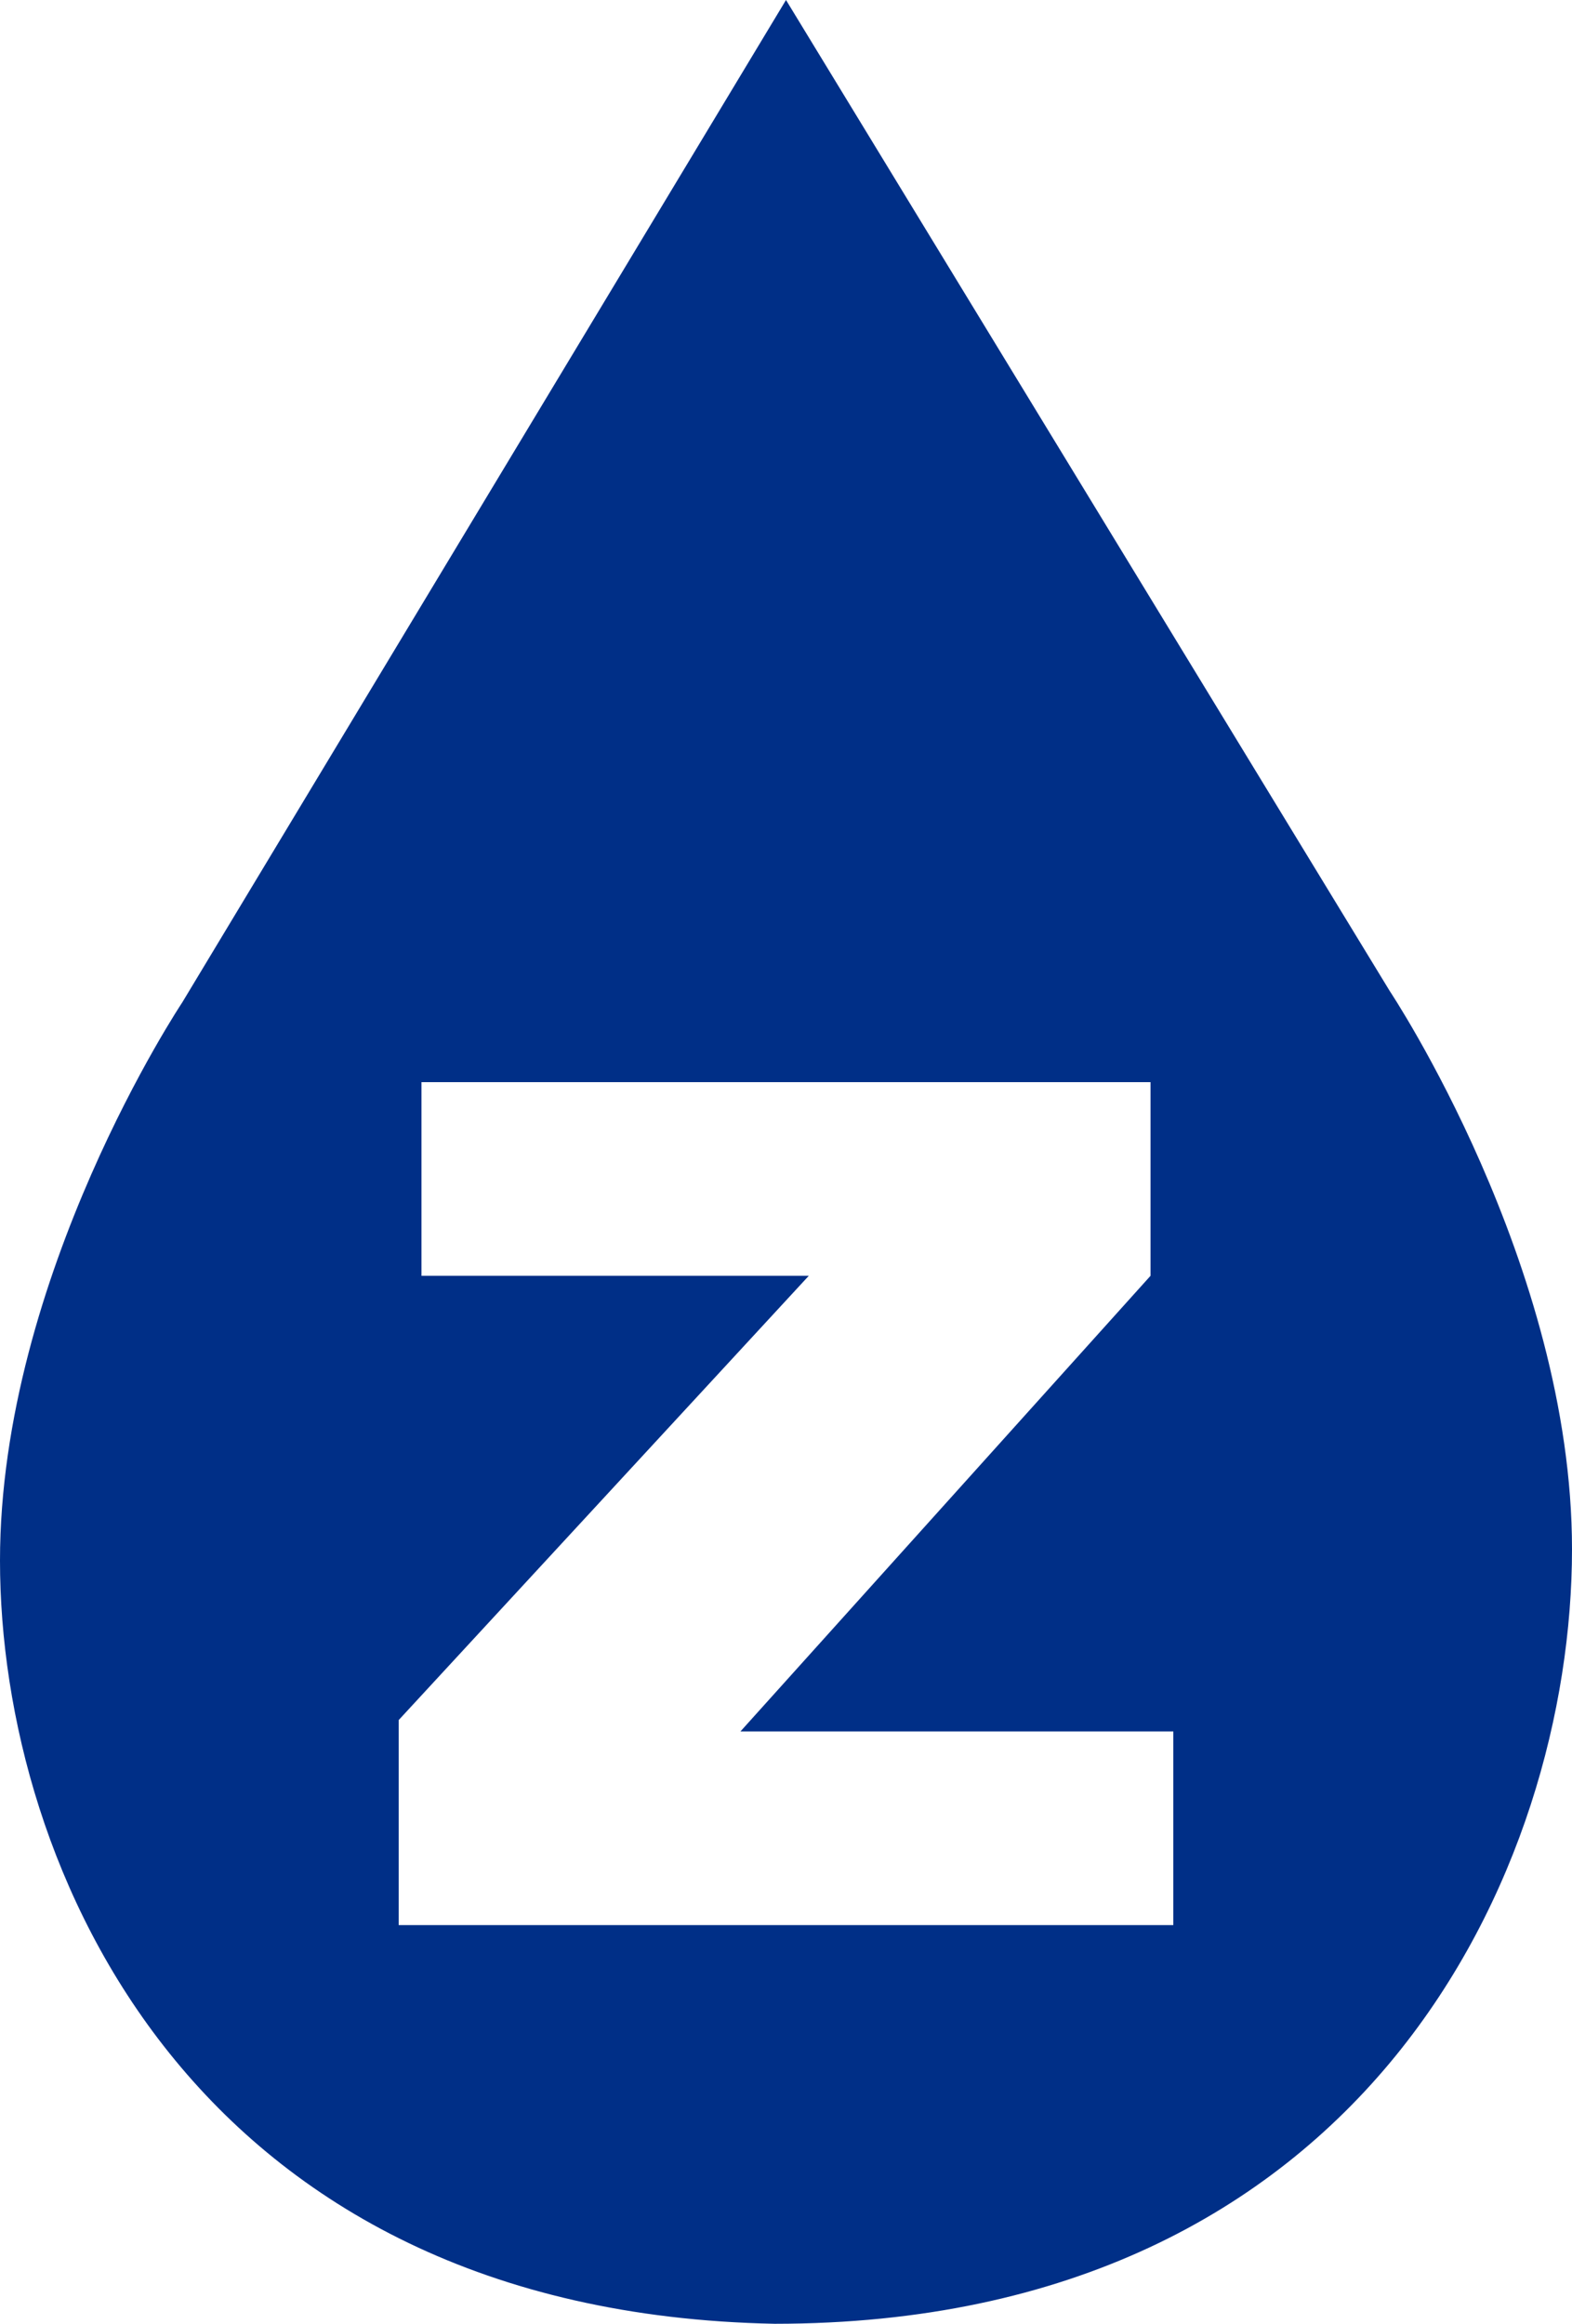 <?xml version="1.0" encoding="utf-8"?>
<!-- Generator: Adobe Illustrator 19.2.0, SVG Export Plug-In . SVG Version: 6.00 Build 0)  -->
<svg version="1.1" id="Capa_1" xmlns="http://www.w3.org/2000/svg" xmlns:xlink="http://www.w3.org/1999/xlink" x="0px" y="0px"
	 viewBox="0 0 13.8 20.4" style="enable-background:new 0 0 13.8 20.4;" xml:space="preserve">
<style type="text/css">
	.st0{fill-rule:evenodd;clip-rule:evenodd;fill:#002F87;}
</style>
<title>gota</title>
<path class="st0" d="M10.3,16.9v-1.7H6.5l3.6-4V9.5H3.7v1.7h3.4l-3.6,3.9v1.8H10.3z M6.8,20.4c-5.1-0.1-6.8-4-6.8-6.7
	c0-2.5,1.6-4.9,1.6-4.9L6.9,0l5.3,8.7c0,0,1.6,2.4,1.6,4.9C13.8,16.4,12,20.4,6.8,20.4L6.8,20.4z"/>
</svg>
